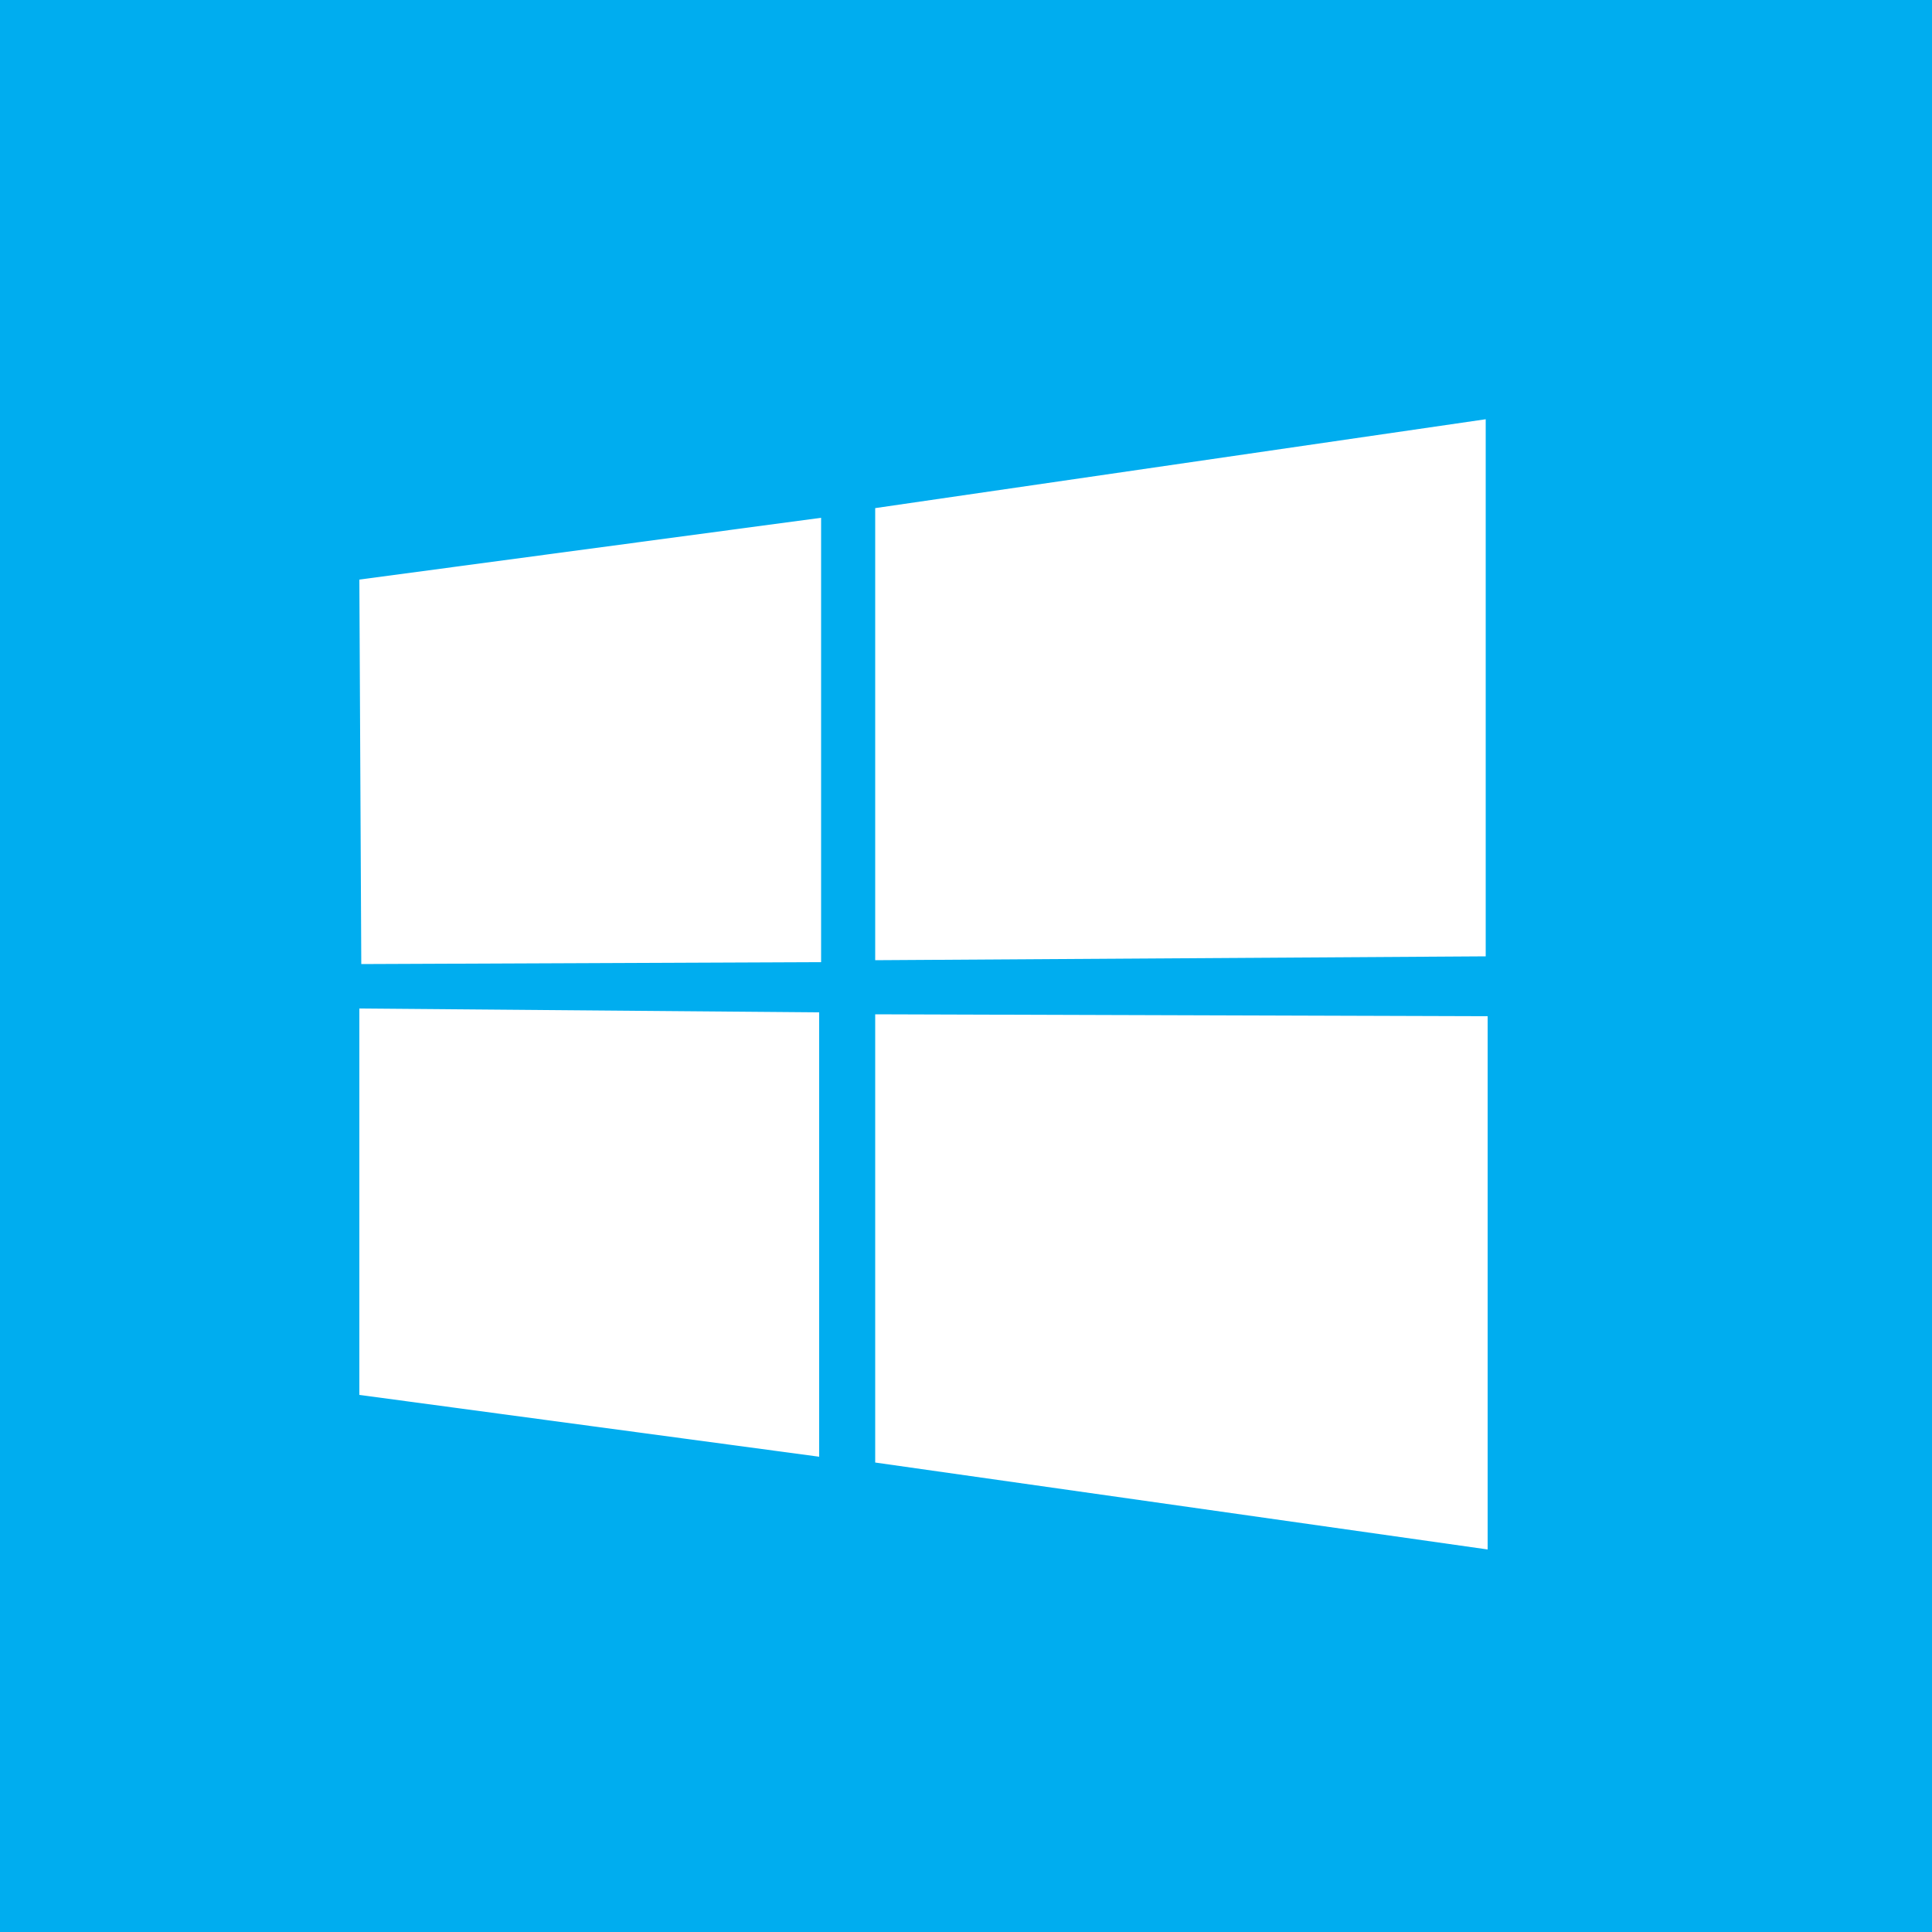 <?xml version="1.0" encoding="utf-8"?>
<!-- Generator: Adobe Illustrator 23.0.1, SVG Export Plug-In . SVG Version: 6.00 Build 0)  -->
<svg version="1.1" id="Layer_1" xmlns="http://www.w3.org/2000/svg" xmlns:xlink="http://www.w3.org/1999/xlink" x="0px" y="0px"
	 viewBox="0 0 100 100" style="enable-background:new 0 0 100 100;" xml:space="preserve">
<style type="text/css">
	.st0{fill:#00ADEF;}
	.st1{fill:#FFFFFF;}
</style>
<title>Windows</title>
<rect class="st0" width="100" height="100"/>
<path class="st1" d="M18.6,30l23.9-3.2v23l-23.8,0.1L18.6,30z M42.4,52.4v23l-23.8-3.2V52.2L42.4,52.4z M45.3,26.3l31.6-4.6v27.8
	l-31.6,0.2V26.3z M77,52.6v27.6l-31.7-4.5V52.5L77,52.6z"/>
</svg>
